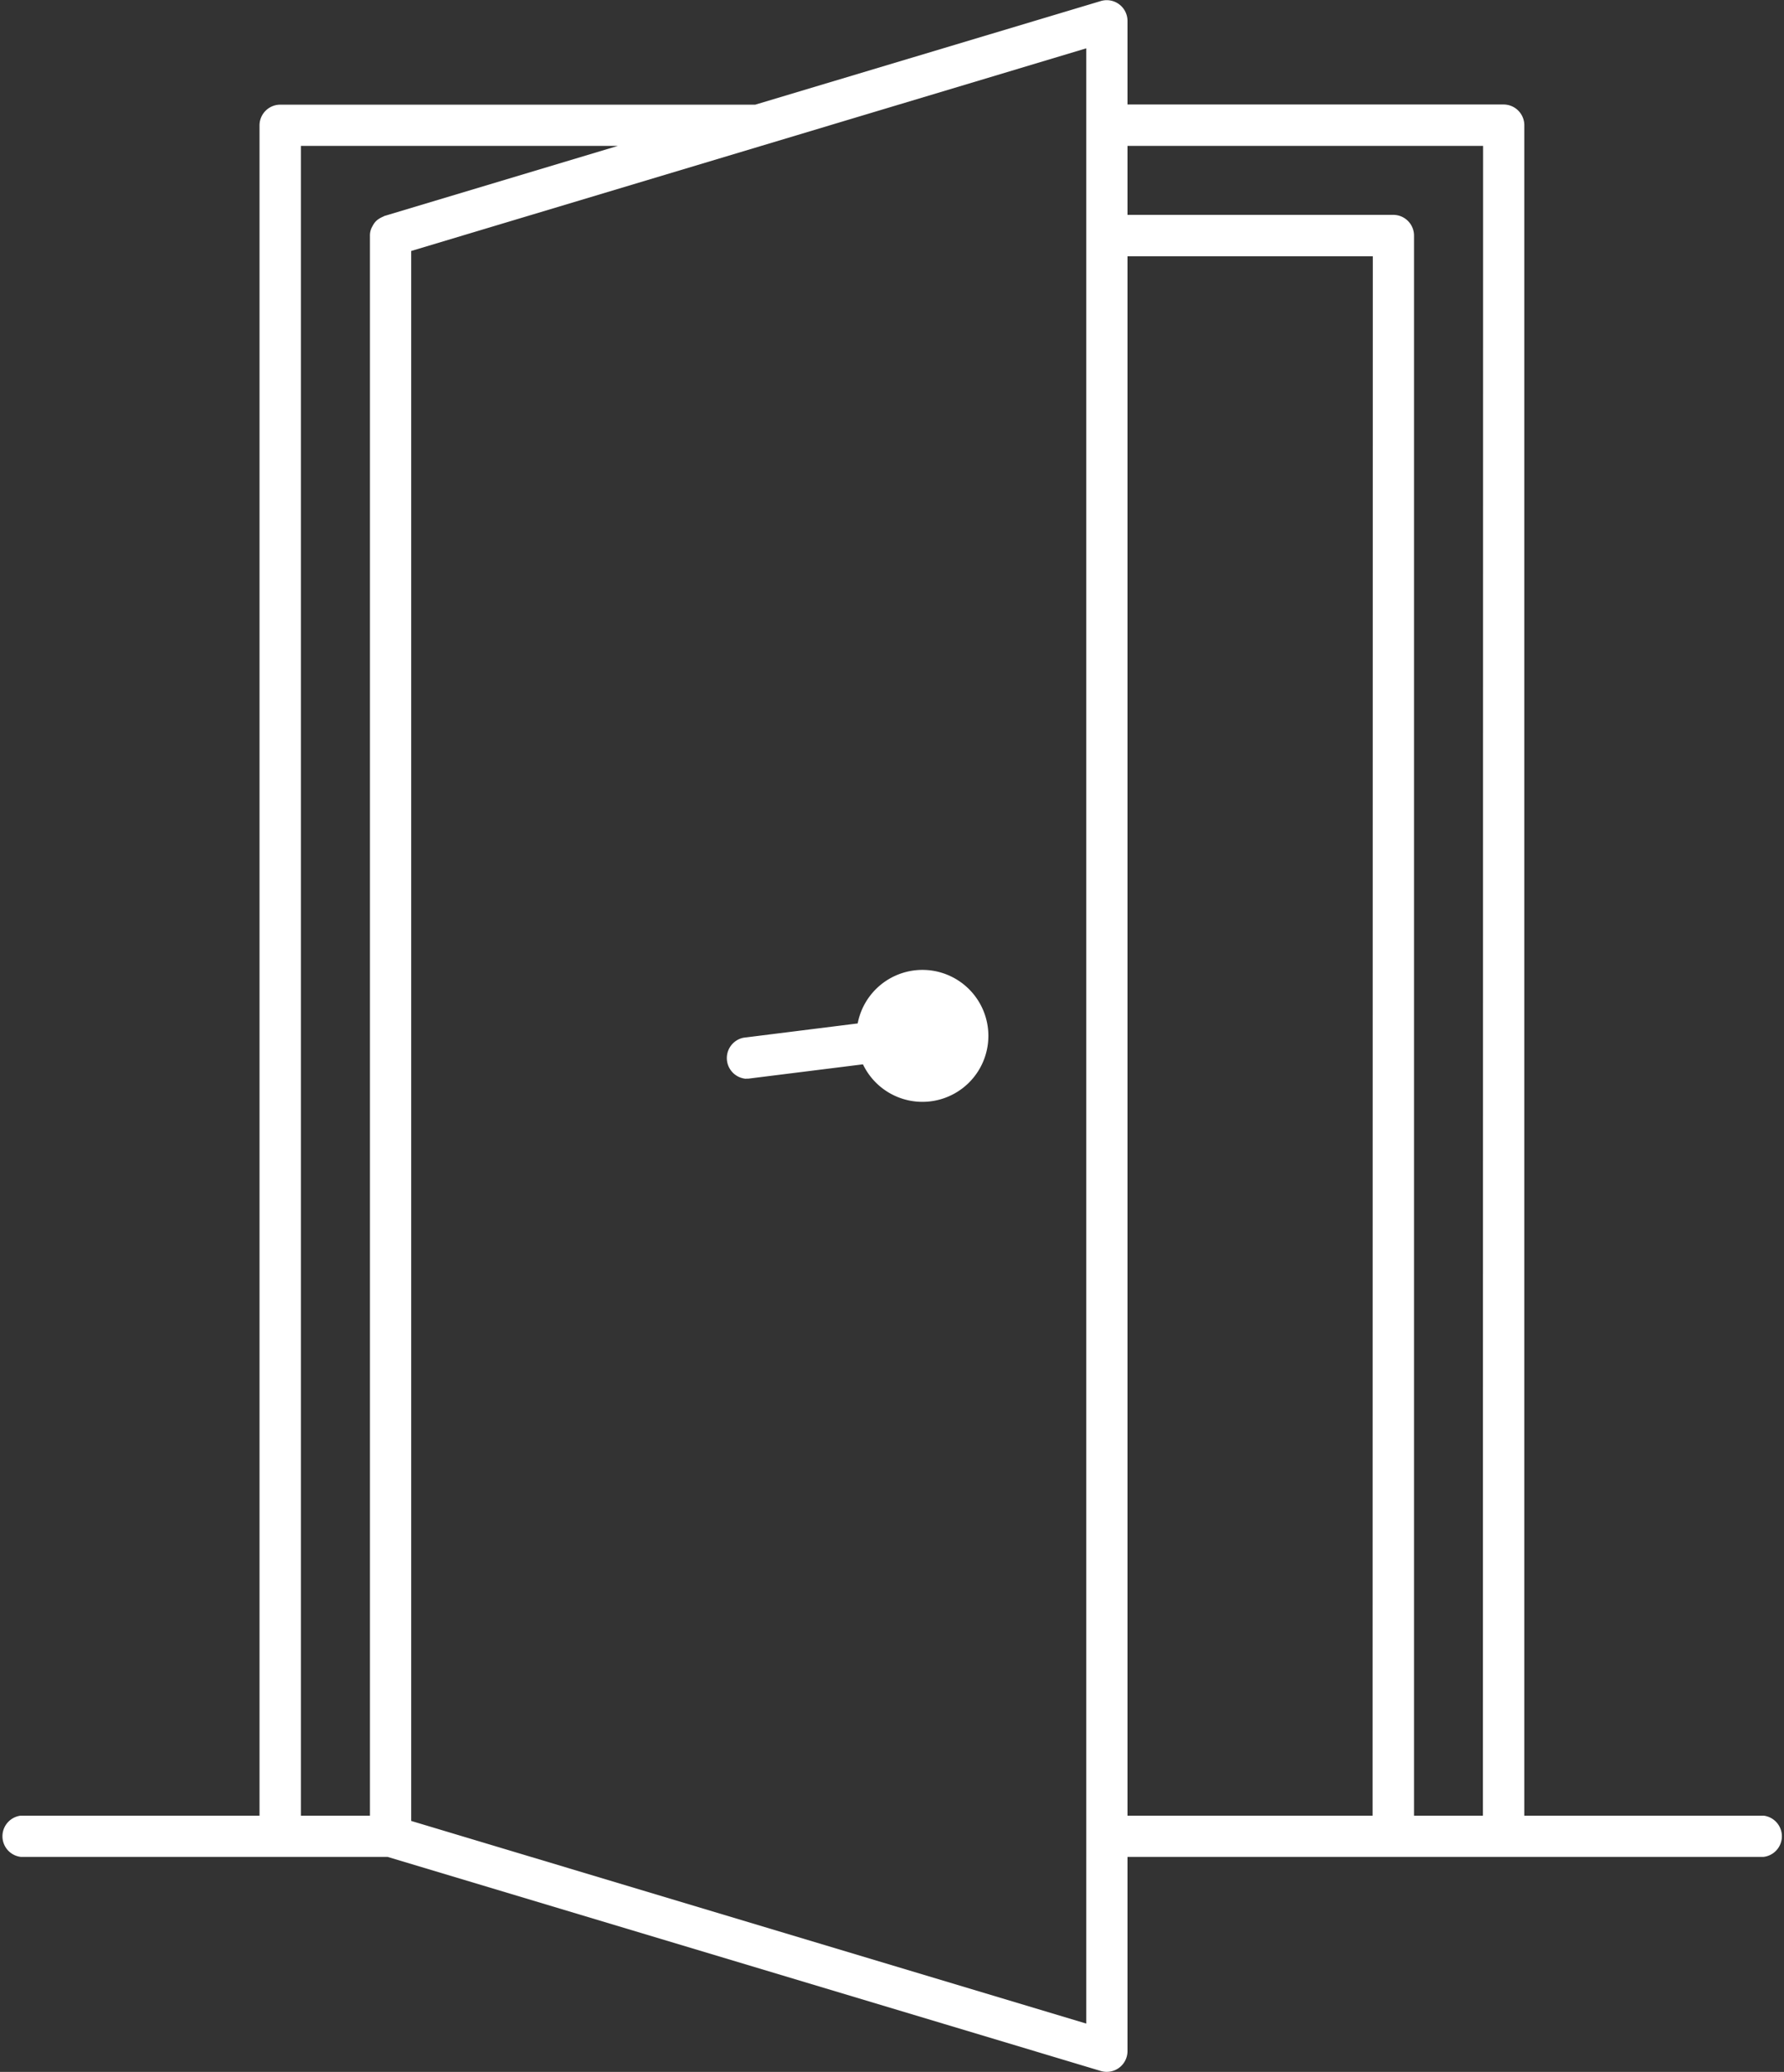 <?xml version="1.0" encoding="UTF-8"?><svg xmlns="http://www.w3.org/2000/svg" width="42.992" height="49.903"><rect width="100%" height="100%" fill="#333333" stroke="none"/><defs><clipPath id="a"><path data-name="Rectangle 1595" fill="#fff" d="M0 0h42.992v49.903H0z"/></clipPath></defs><g data-name="Groupe 1975" clip-path="url(#a)" fill="#fff"><path data-name="Tracé 3494" d="M42.5 43.731h-5.766V3.017a.5.5 0 00-.5-.5h-9.063V.5a.5.5 0 00-.639-.476L18.2 2.521H6.754a.5.5 0 00-.5.5v40.71H.5a.5.5 0 000 .993h8.84l17.192 5.158a.5.5 0 00.639-.476v-4.682H42.5a.5.5 0 000-.993M7.251 3.514h7.638L9.27 5.2c-.01 0-.018.01-.028.014a.636.636 0 00-.152.086.479.479 0 00-.046.045.5.5 0 00-.066.1.425.425 0 00-.063.229v38.057H7.251zm18.927 45.225L9.909 43.858V6.045l16.269-4.881zm6.9-5.008h-5.907V6.172h5.912zm2.658 0h-1.66V5.675a.5.5 0 00-.5-.5h-6.405V3.514h8.57z"/><path data-name="Tracé 3495" d="M17.979 25.979a.486.486 0 00.062 0l2.755-.344a1.589 1.589 0 10-.127-.985l-2.751.344a.5.5 0 00.061.989"/></g></svg>
